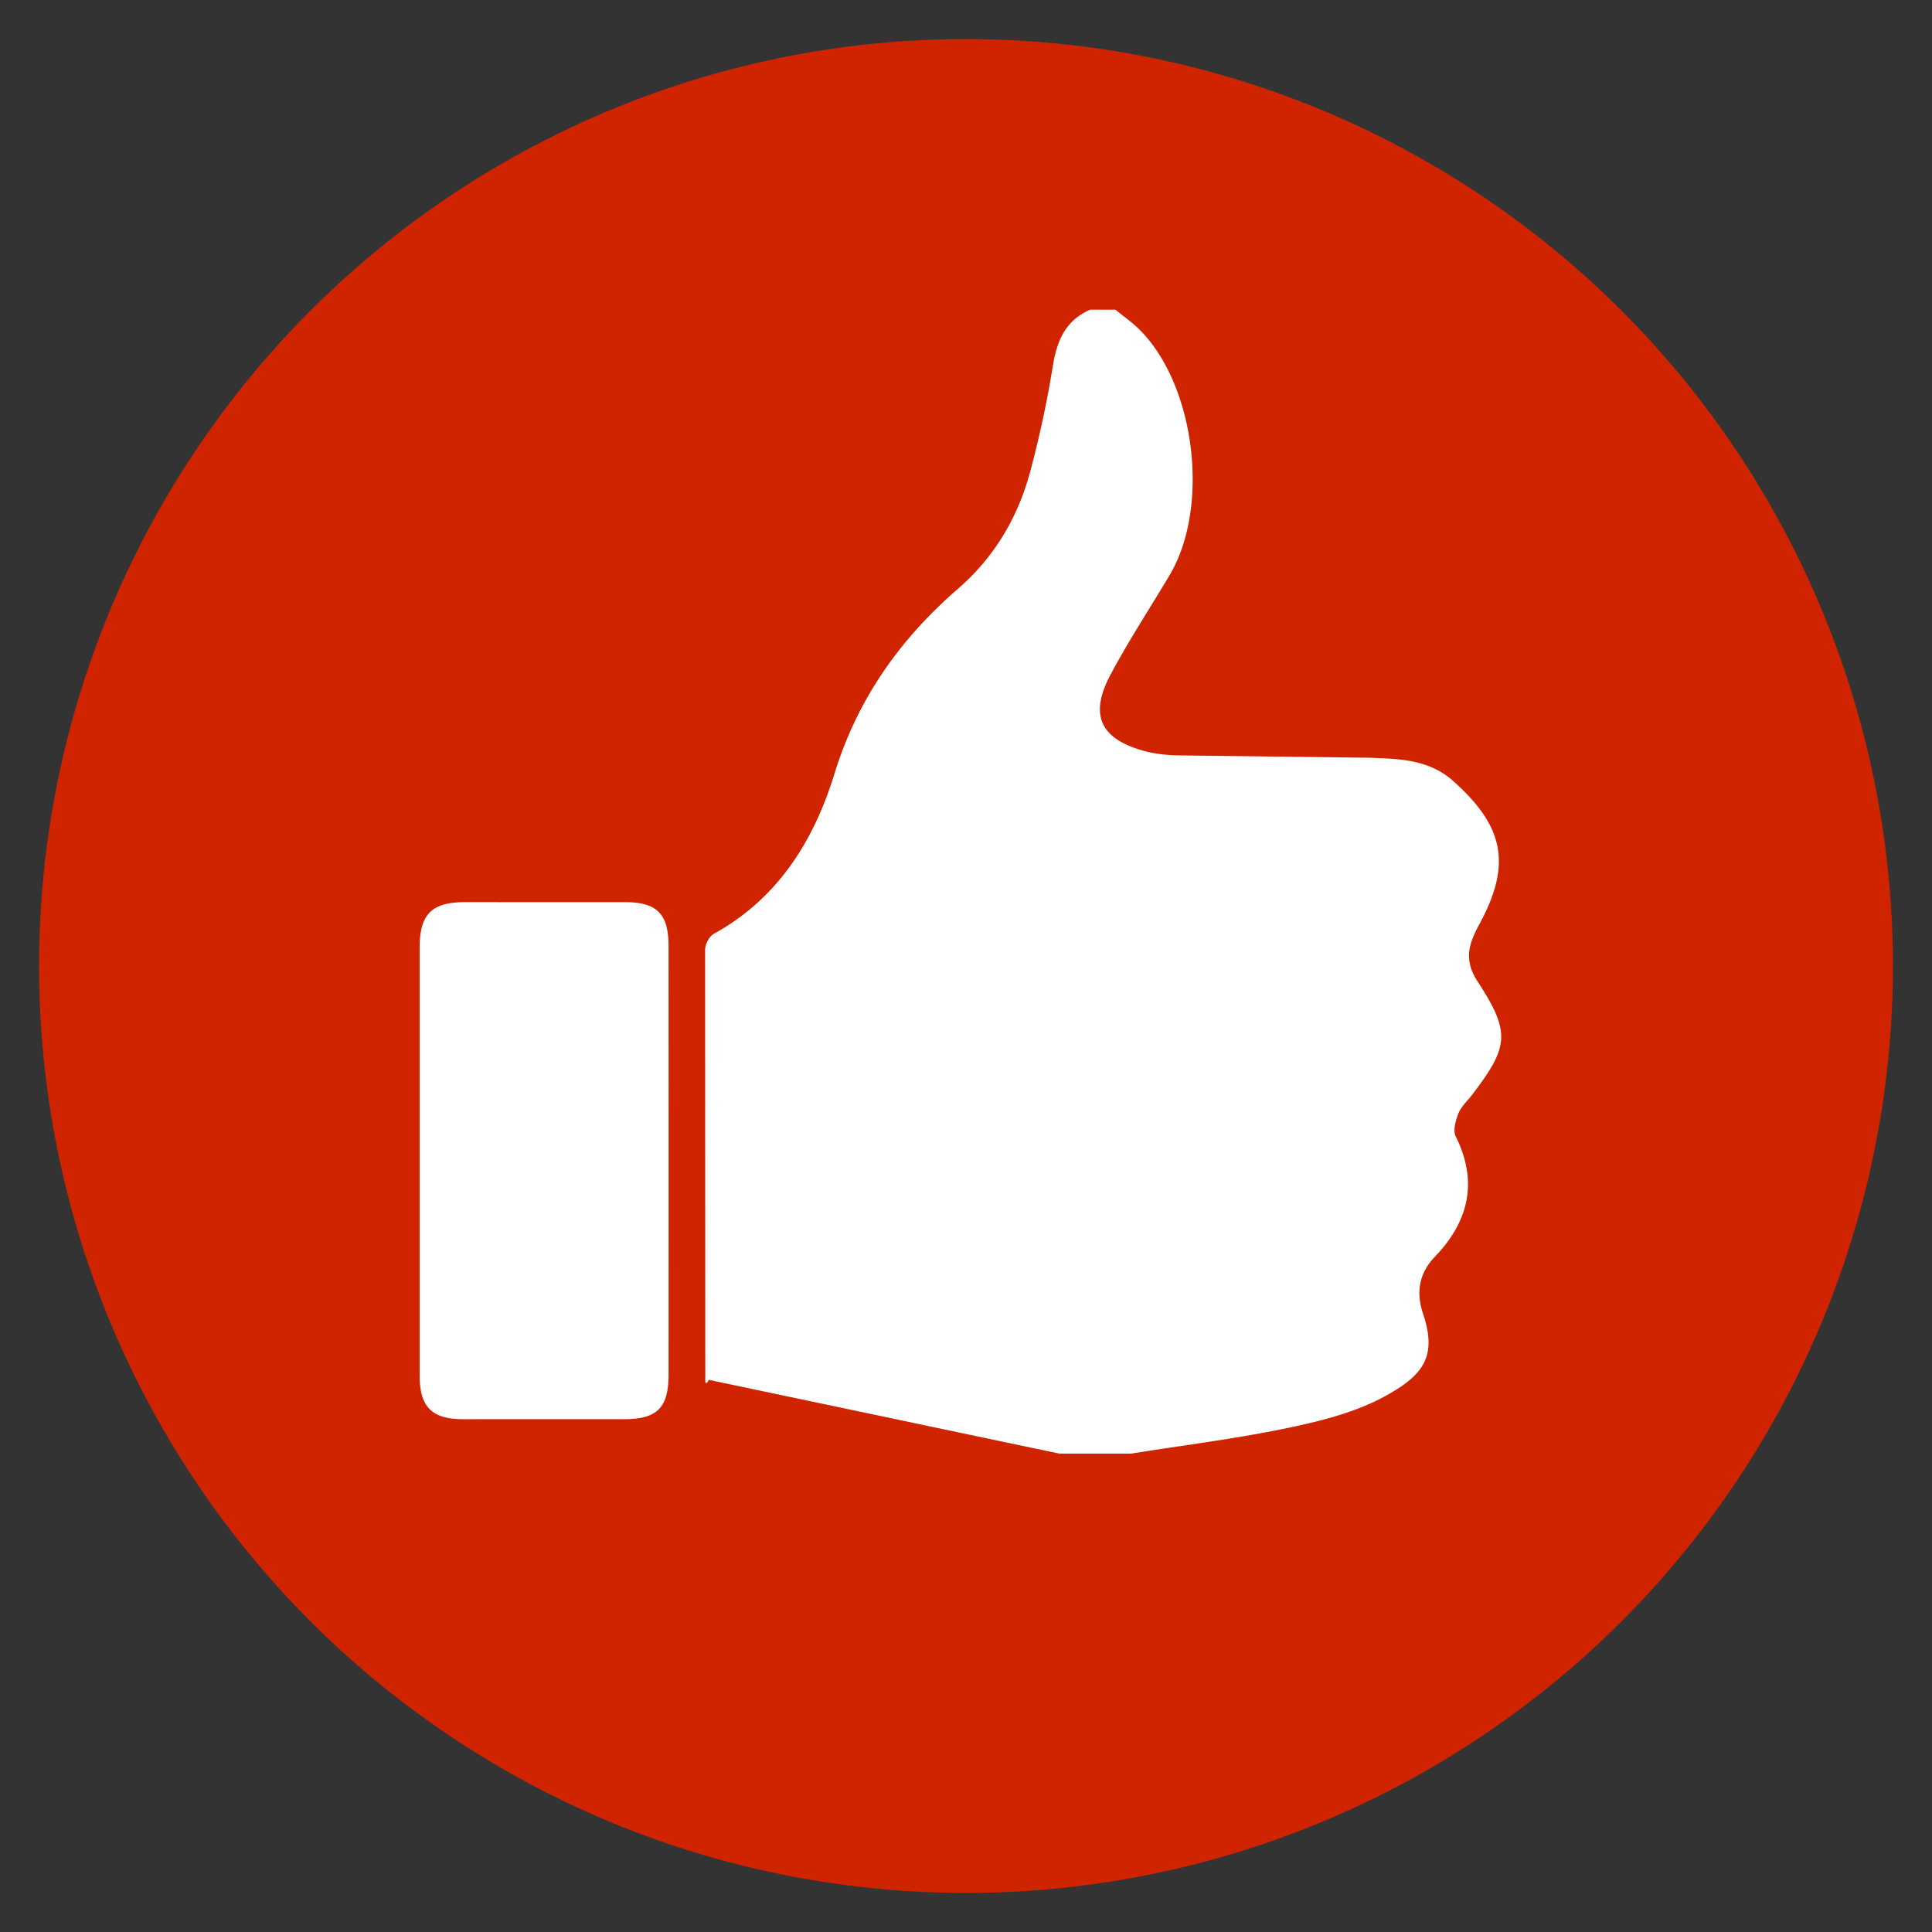 <svg xmlns="http://www.w3.org/2000/svg" width="141.73" height="141.73" xmlns:v="https://vecta.io/nano"><rect width="100%" height="100%" fill="#333333" stroke="none"/><circle fill="#d02300" cx="70.865" cy="70.865" r="68"/><path d="M82.95 106.638h-5.224l-25.729-5.415c-.155.345-.257.234-.257.124l-.014-31.67c.001-.401.3-.986.634-1.17 4.721-2.594 7.35-6.854 8.857-11.75 1.69-5.486 4.803-9.87 9.059-13.564 2.663-2.31 4.394-5.224 5.296-8.587a78.46 78.46 0 0 0 1.671-7.802c.299-1.845.942-3.302 2.722-4.085h1.865c.609.503 1.269.958 1.82 1.518 4.051 4.111 5.11 12.957 2.164 17.934-1.455 2.454-3.032 4.841-4.365 7.359-1.551 2.928-.723 4.675 2.463 5.554.827.226 1.712.318 2.571.331l13.952.171c2.122.083 4.344.089 6.146 1.688 3.738 3.318 4.337 6.096 1.965 10.487-.787 1.454-1.202 2.628-.146 4.249 2.443 3.741 2.289 4.776-.42 8.318-.34.444-.788.846-.987 1.345-.206.521-.418 1.259-.202 1.691 1.66 3.354.948 6.252-1.538 8.839-1.174 1.22-1.368 2.65-.869 4.134 1.051 3.127.081 4.51-2.723 6.058-2.172 1.2-4.724 1.843-7.186 2.357-3.806.797-7.68 1.273-11.525 1.886zM49.048 85.396l-.002 15.452c-.005 2.408-.83 3.251-3.207 3.263H33.924c-2.237-.01-3.133-.901-3.137-3.172V69.477c.002-2.383.871-3.276 3.241-3.297l11.916.002c2.274.021 3.095.895 3.101 3.204l.003 16.01z" fill-rule="evenodd" fill="#fff"/></svg>